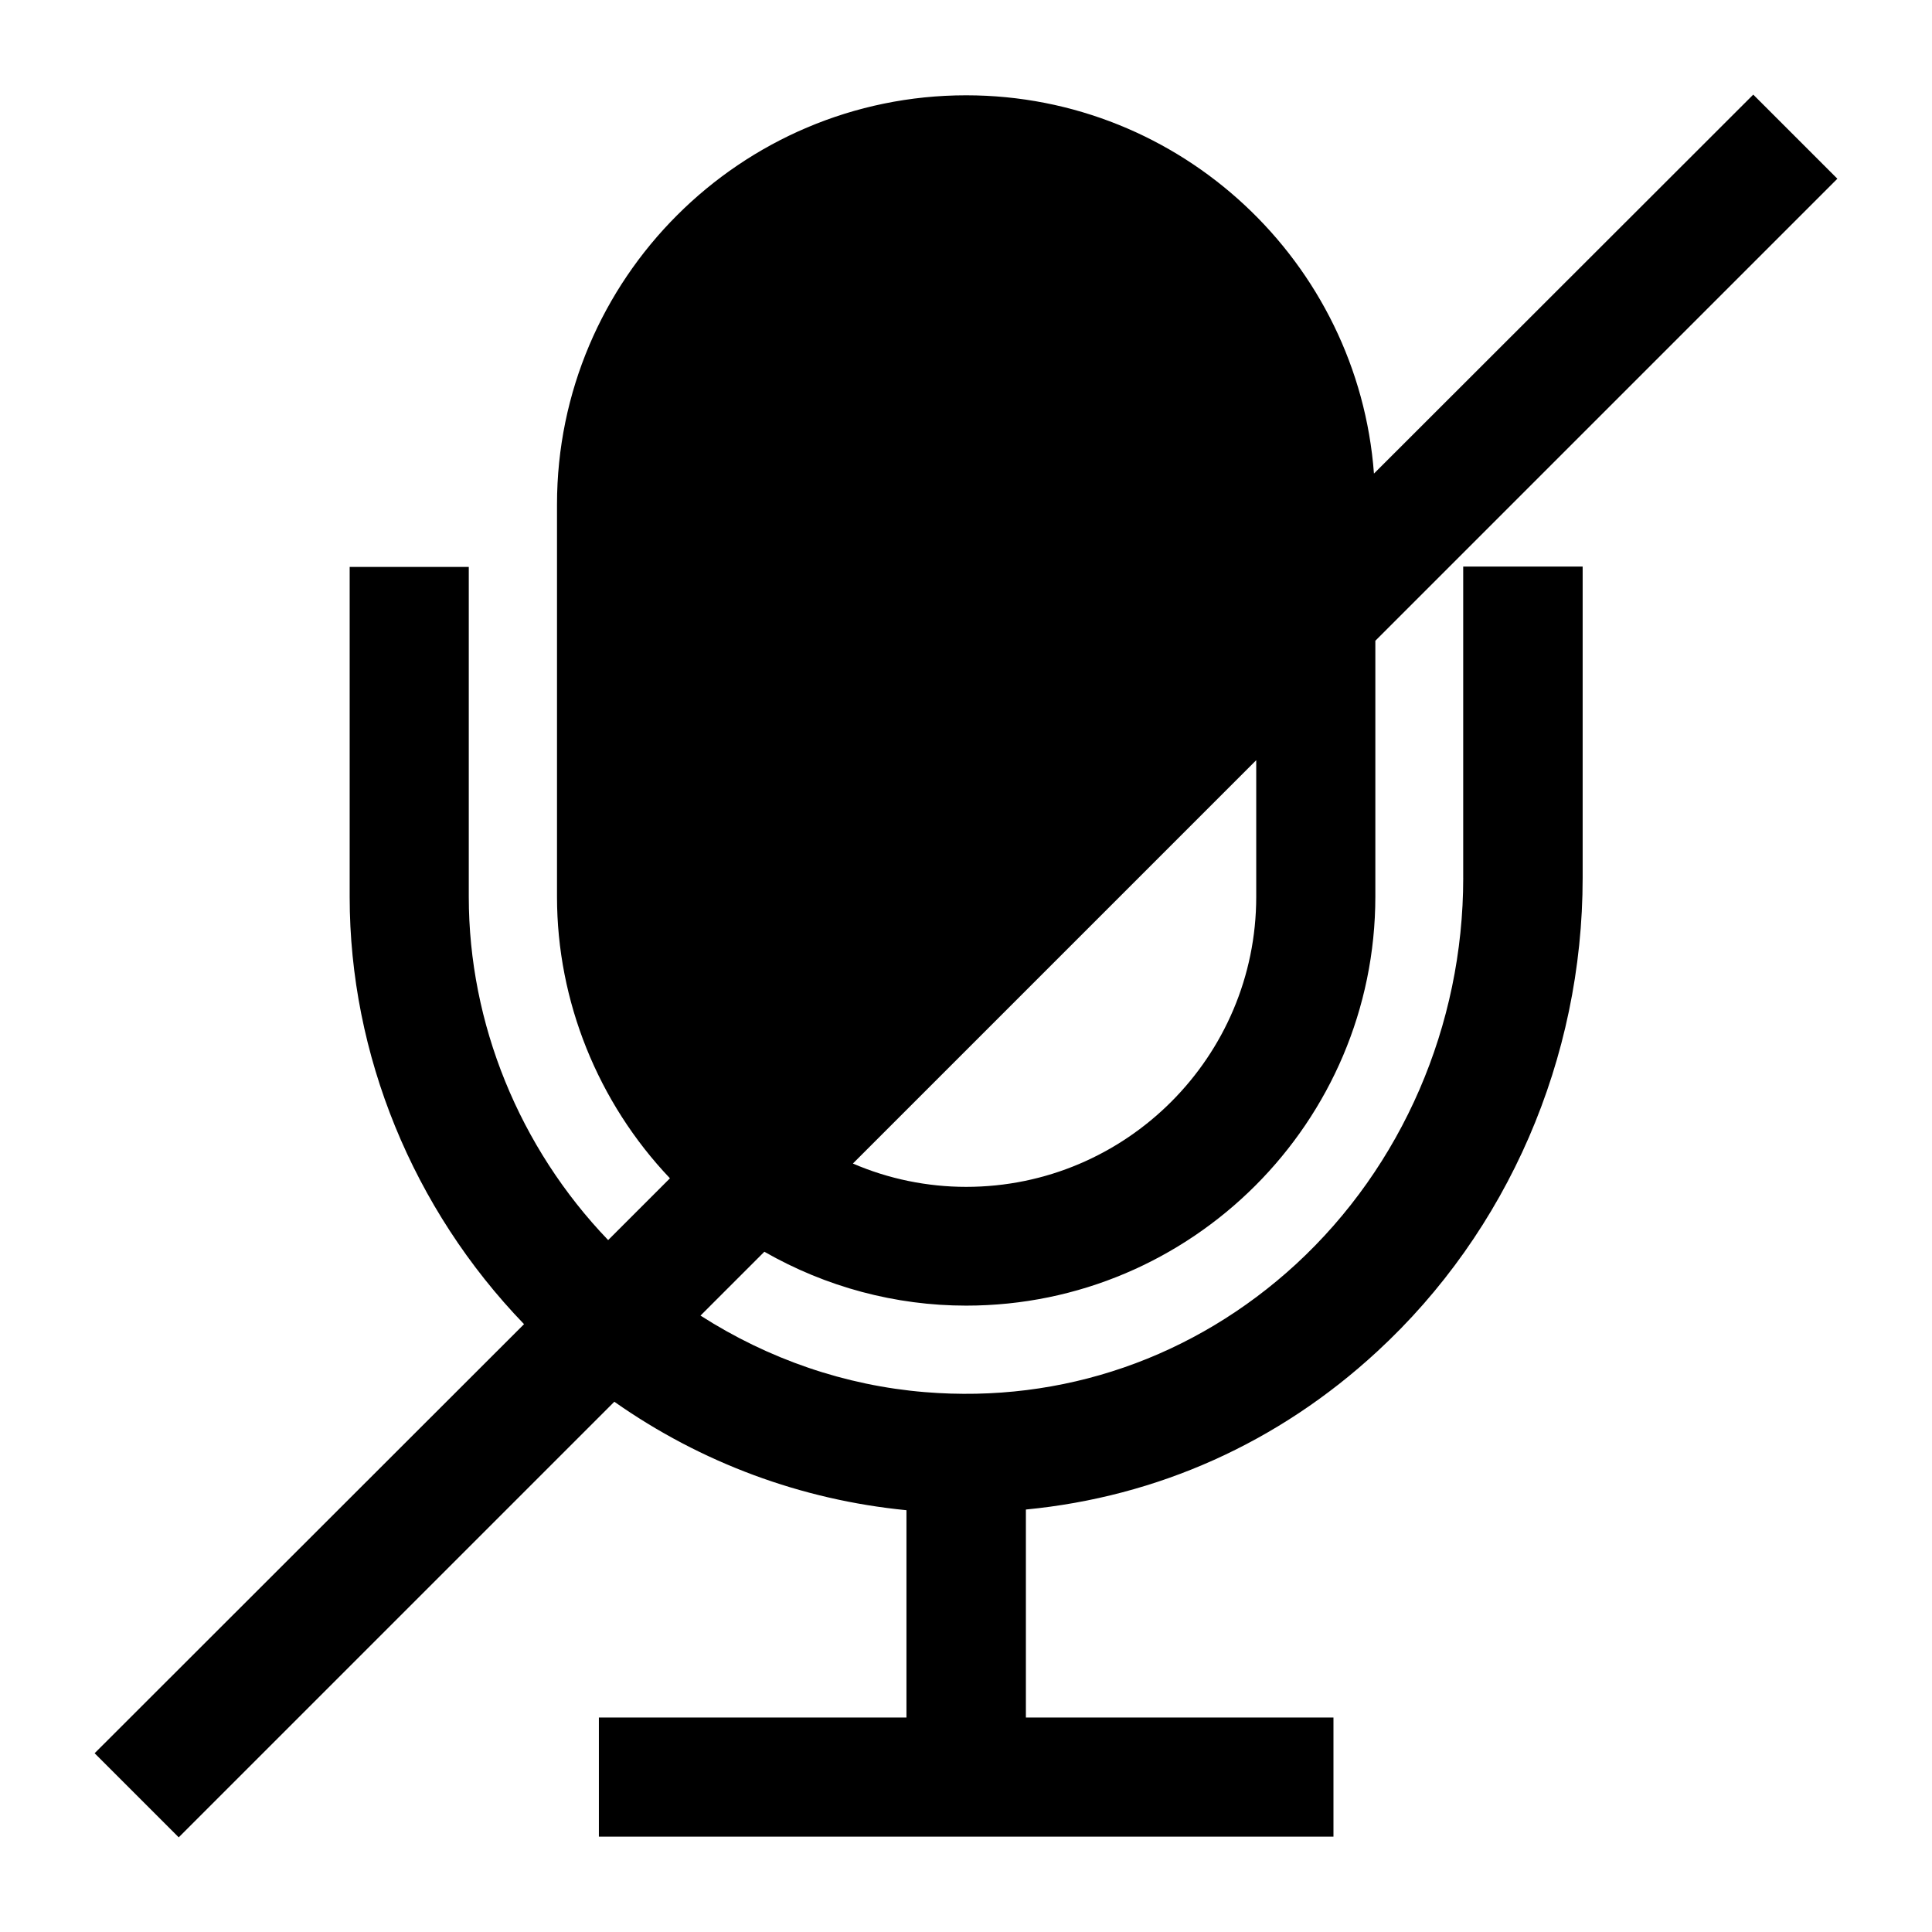 <?xml version="1.0" encoding="UTF-8"?>
<!-- Uploaded to: SVG Find, www.svgrepo.com, Generator: SVG Find Mixer Tools -->
<svg fill="#000000" width="800px" height="800px" version="1.1" viewBox="144 144 512 512" xmlns="http://www.w3.org/2000/svg">
 <path d="m531.77 376.66c0 39.117-16.191 76.414-44.301 102.34-27.016 24.836-61.949 36.934-98.336 33.93-21.105-1.727-41.48-8.734-59.492-20.285l16.922-16.922c16.375 9.371 34.75 14.281 53.488 14.281 59.766 0 108.43-48.668 108.43-108.43v-67.77l122.44-122.44-22.289-22.289-100.52 100.43c-4.184-55.945-51.031-100.25-108.07-100.25-59.766 0-108.43 48.668-108.43 108.43v103.98c0 27.652 10.824 54.488 29.93 74.594l-16.375 16.375c-23.559-24.562-36.934-57.398-36.934-90.969v-87.418h-31.566v87.418c0 41.844 16.738 82.688 46.211 113.25l-113.8 113.71 22.289 22.289 115.44-115.44c23.016 16.191 49.578 26.016 77.414 28.746v54.945h-81.508v31.566h194.67v-31.566h-81.508v-55.125c34.93-3.367 66.953-17.738 93.059-41.844 34.66-31.93 54.488-77.688 54.488-125.54v-82.508h-31.656v82.508zm-54.855-31.199v36.203c0 42.391-34.477 76.867-76.867 76.867-10.277 0-20.559-2.094-30.02-6.184z"/>
</svg>